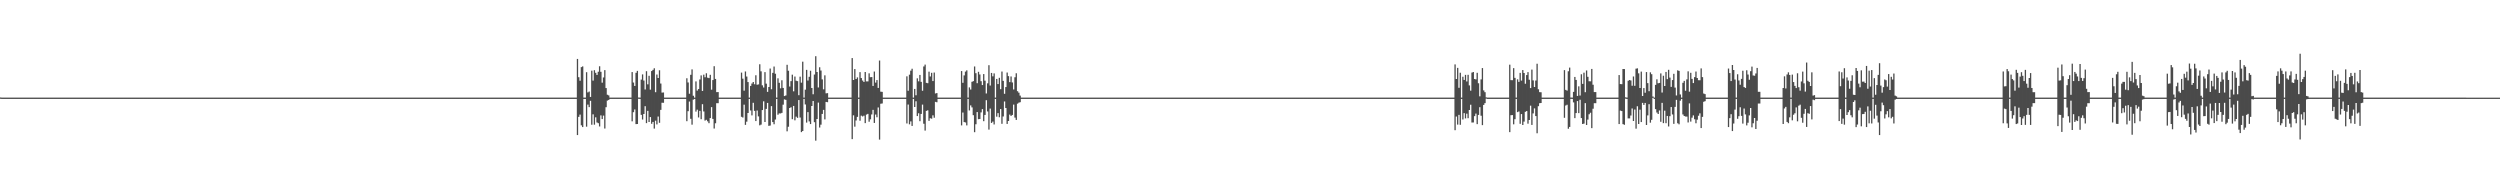 <?xml version="1.0" encoding="UTF-8"?>
<svg xmlns="http://www.w3.org/2000/svg" width="1920" height="150">
  <path d="M0 74.873h1v1.000H0zM1 74.972h1v1.000H1zM2 74.971h1v1.000H2zM3 74.969h1v1.000H3zM4 74.970h1v1.000H4zM5 74.972h1v1.000H5zM6 74.975h1v1.000H6zM7 74.974h1v1.000H7zM8 74.969h1v1.000H8zM9 74.971h1v1.000H9zM10 74.972h1v1.000H10zM11 74.967h1v1.000H11zM12 74.973h1v1.000H12zM13 74.971h1v1.000H13zM14 74.974h1v1.000H14zM15 74.975h1v1.000H15zM16 74.976h1v1.000H16zM17 74.974h1v1.000H17zM18 74.973h1v1.000H18zM19 74.975h1v1.000H19zM20 74.972h1v1.000H20zM21 74.972h1v1.000H21zM22 74.970h1v1.000H22zM23 74.973h1v1.000H23zM24 74.972h1v1.000H24zM25 74.976h1v1.000H25zM26 74.975h1v1.000H26zM27 74.967h1v1.000H27zM28 74.973h1v1.000H28zM29 74.970h1v1.000H29zM30 74.971h1v1.000H30zM31 74.972h1v1.000H31zM32 74.975h1v1.000H32zM33 74.974h1v1.000H33zM34 74.971h1v1.000H34zM35 74.973h1v1.000H35zM36 74.976h1v1.000H36zM37 74.975h1v1.000H37zM38 74.974h1v1.000H38zM39 74.972h1v1.000H39zM40 74.972h1v1.000H40zM41 74.971h1v1.000H41zM42 74.972h1v1.000H42zM43 74.971h1v1.000H43zM44 74.973h1v1.000H44zM45 74.974h1v1.000H45zM46 74.974h1v1.000H46zM47 74.973h1v1.000H47zM48 74.975h1v1.000H48zM49 74.972h1v1.000H49zM50 74.971h1v1.000H50zM51 74.970h1v1.000H51zM52 74.974h1v1.000H52zM53 74.967h1v1.000H53zM54 74.969h1v1.000H54zM55 74.973h1v1.000H55zM56 74.973h1v1.000H56zM57 74.968h1v1.000H57zM58 74.971h1v1.000H58zM59 74.972h1v1.000H59zM60 74.971h1v1.000H60zM61 74.970h1v1.000H61zM62 74.972h1v1.000H62zM63 74.972h1v1.000H63zM64 74.970h1v1.000H64zM65 74.974h1v1.000H65zM66 74.975h1v1.000H66zM67 74.976h1v1.000H67zM68 74.975h1v1.000H68zM69 74.972h1v1.000H69zM70 74.969h1v1.000H70zM71 74.969h1v1.000H71zM72 74.970h1v1.000H72zM73 74.969h1v1.000H73zM74 74.973h1v1.000H74zM75 74.973h1v1.000H75zM76 74.974h1v1.000H76zM77 74.976h1v1.000H77zM78 74.974h1v1.000H78zM79 74.974h1v1.000H79zM80 74.973h1v1.000H80zM81 74.973h1v1.000H81zM82 74.971h1v1.000H82zM83 74.970h1v1.000H83zM84 74.971h1v1.000H84zM85 74.970h1v1.000H85zM86 74.971h1v1.000H86zM87 74.969h1v1.000H87zM88 74.973h1v1.000H88zM89 74.972h1v1.000H89zM90 74.970h1v1.000H90zM91 74.974h1v1.000H91zM92 74.972h1v1.000H92zM93 74.970h1v1.000H93zM94 74.971h1v1.000H94zM95 74.974h1v1.000H95zM96 74.971h1v1.000H96zM97 74.973h1v1.000H97zM98 74.972h1v1.000H98zM99 74.975h1v1.000H99zM100 74.973h1v1.000H100zM101 74.969h1v1.000H101zM102 74.974h1v1.000H102zM103 74.969h1v1.000H103zM104 74.974h1v1.000H104zM105 74.971h1v1.000H105zM106 74.974h1v1.000H106zM107 74.973h1v1.000H107zM108 74.970h1v1.000H108zM109 74.971h1v1.000H109zM110 74.975h1v1.000H110zM111 74.973h1v1.000H111zM112 74.975h1v1.000H112zM113 74.969h1v1.000H113zM114 74.969h1v1.000H114zM115 74.974h1v1.000H115zM116 74.972h1v1.000H116zM117 74.974h1v1.000H117zM118 74.970h1v1.000H118zM119 74.973h1v1.000H119zM120 74.975h1v1.000H120zM121 74.973h1v1.000H121zM122 74.975h1v1.000H122zM123 74.973h1v1.000H123zM124 74.974h1v1.000H124zM125 74.974h1v1.000H125zM126 74.975h1v1.000H126zM127 74.975h1v1.000H127zM128 74.976h1v1.000H128zM129 74.974h1v1.000H129zM130 74.976h1v1.000H130zM131 74.973h1v1.000H131zM132 74.970h1v1.000H132zM133 74.973h1v1.000H133zM134 74.972h1v1.000H134zM135 74.973h1v1.000H135zM136 74.973h1v1.000H136zM137 74.973h1v1.000H137zM138 74.973h1v1.000H138zM139 74.966h1v1.000H139zM140 74.971h1v1.000H140zM141 74.972h1v1.000H141zM142 74.973h1v1.000H142zM143 74.973h1v1.000H143zM144 74.971h1v1.000H144zM145 74.970h1v1.000H145zM146 74.971h1v1.000H146zM147 74.973h1v1.000H147zM148 74.973h1v1.000H148zM149 74.969h1v1.000H149zM150 74.973h1v1.000H150zM151 74.975h1v1.000H151zM152 74.974h1v1.000H152zM153 74.974h1v1.000H153zM154 74.968h1v1.000H154zM155 74.973h1v1.000H155zM156 74.971h1v1.000H156zM157 74.972h1v1.000H157zM158 74.977h1v1.000H158zM159 74.974h1v1.000H159zM160 74.970h1v1.000H160zM161 74.972h1v1.000H161zM162 74.972h1v1.000H162zM163 74.969h1v1.000H163zM164 74.969h1v1.000H164zM165 74.975h1v1.000H165zM166 74.968h1v1.000H166zM167 74.971h1v1.000H167zM168 74.973h1v1.000H168zM169 74.970h1v1.000H169zM170 74.971h1v1.000H170zM171 74.971h1v1.000H171zM172 74.971h1v1.000H172zM173 74.976h1v1.000H173zM174 74.972h1v1.000H174zM175 74.975h1v1.000H175zM176 74.973h1v1.000H176zM177 74.970h1v1.000H177zM178 74.971h1v1.000H178zM179 74.974h1v1.000H179zM180 74.973h1v1.000H180zM181 74.967h1v1.000H181zM182 74.970h1v1.000H182zM183 74.976h1v1.000H183zM184 74.977h1v1.000H184zM185 74.971h1v1.000H185zM186 74.973h1v1.000H186zM187 74.975h1v1.000H187zM188 74.973h1v1.000H188zM189 74.974h1v1.000H189zM190 74.972h1v1.000H190zM191 74.969h1v1.000H191zM192 74.972h1v1.000H192zM193 74.972h1v1.000H193zM194 74.971h1v1.000H194zM195 74.971h1v1.000H195zM196 74.974h1v1.000H196zM197 74.969h1v1.000H197zM198 74.973h1v1.000H198zM199 74.967h1v1.000H199zM200 74.974h1v1.000H200zM201 74.972h1v1.000H201zM202 74.974h1v1.000H202zM203 74.970h1v1.000H203zM204 74.971h1v1.000H204zM205 74.967h1v1.000H205zM206 74.971h1v1.000H206zM207 74.971h1v1.000H207zM208 74.971h1v1.000H208zM209 74.972h1v1.000H209zM210 74.969h1v1.000H210zM211 74.974h1v1.000H211zM212 74.972h1v1.000H212zM213 74.972h1v1.000H213zM214 74.973h1v1.000H214zM215 74.975h1v1.000H215zM216 74.968h1v1.000H216zM217 74.969h1v1.000H217zM218 74.969h1v1.000H218zM219 74.973h1v1.000H219zM220 74.971h1v1.000H220zM221 74.974h1v1.000H221zM222 74.970h1v1.000H222zM223 74.972h1v1.000H223zM224 74.970h1v1.000H224zM225 74.970h1v1.000H225zM226 74.972h1v1.000H226zM227 74.975h1v1.000H227zM228 74.971h1v1.000H228zM229 74.972h1v1.000H229zM230 74.969h1v1.000H230zM231 74.969h1v1.000H231zM232 74.971h1v1.000H232zM233 74.976h1v1.000H233zM234 74.972h1v1.000H234zM235 74.974h1v1.000H235zM236 74.975h1v1.000H236zM237 74.975h1v1.000H237zM238 74.967h1v1.000H238zM239 74.975h1v1.000H239zM240 74.975h1v1.000H240zM241 74.970h1v1.000H241zM242 74.975h1v1.000H242zM243 74.972h1v1.000H243zM244 74.972h1v1.000H244zM245 74.968h1v1.000H245zM246 74.969h1v1.000H246zM247 74.973h1v1.000H247zM248 74.974h1v1.000H248zM249 74.974h1v1.000H249zM250 74.974h1v1.000H250zM251 74.969h1v1.000H251zM252 74.975h1v1.000H252zM253 74.974h1v1.000H253zM254 74.965h1v1.000H254zM255 74.968h1v1.000H255zM256 74.974h1v1.000H256zM257 74.975h1v1.000H257zM258 74.970h1v1.000H258zM259 74.971h1v1.000H259zM260 74.974h1v1.000H260zM261 74.970h1v1.000H261zM262 74.970h1v1.000H262zM263 74.971h1v1.000H263zM264 74.974h1v1.000H264zM265 74.974h1v1.000H265zM266 74.974h1v1.000H266zM267 74.973h1v1.000H267zM268 74.970h1v1.000H268zM269 74.971h1v1.000H269zM270 74.969h1v1.000H270zM271 74.972h1v1.000H271zM272 74.974h1v1.000H272zM273 74.974h1v1.000H273zM274 74.974h1v1.000H274zM275 74.970h1v1.000H275zM276 74.971h1v1.000H276zM277 74.974h1v1.000H277zM278 74.971h1v1.000H278zM279 74.971h1v1.000H279zM280 74.974h1v1.000H280zM281 74.972h1v1.000H281zM282 74.973h1v1.000H282zM283 74.973h1v1.000H283zM284 74.972h1v1.000H284zM285 74.974h1v1.000H285zM286 74.977h1v1.000H286zM287 74.971h1v1.000H287zM288 74.974h1v1.000H288zM289 74.969h1v1.000H289zM290 74.973h1v1.000H290zM291 74.972h1v1.000H291zM292 74.971h1v1.000H292zM293 74.976h1v1.000H293zM294 74.973h1v1.000H294zM295 74.974h1v1.000H295zM296 74.971h1v1.000H296zM297 74.973h1v1.000H297zM298 74.970h1v1.000H298zM299 74.975h1v1.000H299zM300 74.973h1v1.000H300zM301 74.973h1v1.000H301zM302 74.973h1v1.000H302zM303 74.973h1v1.000H303zM304 74.969h1v1.000H304zM305 74.974h1v1.000H305zM306 74.973h1v1.000H306zM307 74.971h1v1.000H307zM308 74.972h1v1.000H308zM309 74.975h1v1.000H309zM310 74.973h1v1.000H310zM311 74.974h1v1.000H311zM312 74.972h1v1.000H312zM313 74.970h1v1.000H313zM314 74.973h1v1.000H314zM315 74.972h1v1.000H315zM316 74.968h1v1.000H316zM317 74.971h1v1.000H317zM318 74.972h1v1.000H318zM319 74.975h1v1.000H319zM320 74.974h1v1.000H320zM321 74.973h1v1.000H321zM322 74.973h1v1.000H322zM323 74.974h1v1.000H323zM324 74.971h1v1.000H324zM325 74.975h1v1.000H325zM326 74.969h1v1.000H326zM327 74.975h1v1.000H327zM328 74.971h1v1.000H328zM329 74.974h1v1.000H329zM330 74.971h1v1.000H330zM331 74.974h1v1.000H331zM332 74.971h1v1.000H332zM333 74.975h1v1.000H333zM334 74.973h1v1.000H334zM335 74.973h1v1.000H335zM336 74.970h1v1.000H336zM337 74.972h1v1.000H337zM338 74.971h1v1.000H338zM339 74.968h1v1.000H339zM340 74.973h1v1.000H340zM341 74.972h1v1.000H341zM342 74.973h1v1.000H342zM343 74.968h1v1.000H343zM344 74.973h1v1.000H344zM345 74.968h1v1.000H345zM346 74.974h1v1.000H346zM347 74.971h1v1.000H347zM348 74.973h1v1.000H348zM349 74.972h1v1.000H349zM350 74.972h1v1.000H350zM351 74.973h1v1.000H351zM352 74.972h1v1.000H352zM353 74.970h1v1.000H353zM354 74.968h1v1.000H354zM355 74.975h1v1.000H355zM356 74.965h1v1.000H356zM357 74.975h1v1.000H357zM358 74.975h1v1.000H358zM359 74.974h1v1.000H359zM360 74.974h1v1.000H360zM361 74.975h1v1.000H361zM362 74.974h1v1.000H362zM363 74.970h1v1.000H363zM364 74.974h1v1.000H364zM365 74.971h1v1.000H365zM366 74.967h1v1.000H366zM367 74.972h1v1.000H367zM368 74.972h1v1.000H368zM369 74.970h1v1.000H369zM370 74.974h1v1.000H370zM371 74.972h1v1.000H371zM372 74.971h1v1.000H372zM373 74.968h1v1.000H373zM374 74.976h1v1.000H374zM375 74.972h1v1.000H375zM376 74.972h1v1.000H376zM377 74.969h1v1.000H377zM378 74.975h1v1.000H378zM379 74.969h1v1.000H379zM380 74.976h1v1.000H380zM381 74.974h1v1.000H381zM382 74.972h1v1.000H382zM383 74.973h1v1.000H383zM384 74.972h1v1.000H384zM385 74.973h1v1.000H385zM386 74.968h1v1.000H386zM387 74.972h1v1.000H387zM388 74.975h1v1.000H388zM389 74.970h1v1.000H389zM390 74.975h1v1.000H390zM391 74.961h1v1.000H391zM392 74.969h1v1.000H392zM393 74.969h1v1.000H393zM394 74.975h1v1.000H394zM395 74.976h1v1.000H395zM396 74.972h1v1.000H396zM397 74.973h1v1.000H397zM398 74.975h1v1.000H398zM399 74.974h1v1.000H399zM400 74.973h1v1.000H400zM401 74.974h1v1.000H401zM402 74.971h1v1.000H402zM403 74.973h1v1.000H403zM404 74.973h1v1.000H404zM405 74.975h1v1.000H405zM406 74.973h1v1.000H406zM407 74.969h1v1.000H407zM408 74.970h1v1.000H408zM409 74.973h1v1.000H409zM410 74.973h1v1.000H410zM411 74.973h1v1.000H411zM412 74.970h1v1.000H412zM413 74.971h1v1.000H413zM414 74.966h1v1.000H414zM415 74.969h1v1.000H415zM416 74.973h1v1.000H416zM417 74.972h1v1.000H417zM418 74.976h1v1.000H418zM419 74.975h1v1.000H419zM420 74.969h1v1.000H420zM421 74.976h1v1.000H421zM422 74.975h1v1.000H422zM423 74.974h1v1.000H423zM424 74.973h1v1.000H424zM425 74.971h1v1.000H425zM426 74.975h1v1.000H426zM427 74.973h1v1.000H427zM428 74.974h1v1.000H428zM429 74.971h1v1.000H429zM430 74.970h1v1.000H430zM431 74.976h1v1.000H431zM432 74.973h1v1.000H432zM433 74.973h1v1.000H433zM434 74.975h1v1.000H434zM435 74.974h1v1.000H435zM436 74.970h1v1.000H436zM437 74.972h1v1.000H437zM438 74.974h1v1.000H438zM439 74.973h1v1.000H439zM440 74.975h1v1.000H440zM441 74.974h1v1.000H441zM442 74.974h1v1.000H442zM443 45.244h1v58.468H443zM444 59.296h1v30.444H444zM445 61.993h1v26.039H445zM446 51.551h1v44.702H446zM447 50.991h1v46.619H447zM448 74.971h1v1.000H448zM449 74.974h1v1.000H449zM450 55.435h1v41.835H450zM451 70.955h1v9.396H451zM452 70.310h1v11.969H452zM453 74.447h1v2.976H453zM454 54.252h1v41.524H454zM455 61.911h1v25.892H455zM456 53.938h1v41.783H456zM457 55.922h1v34.208H457zM458 57.547h1v36.521H458zM459 55.113h1v39.482H459zM460 50.895h1v46.216H460zM461 55.162h1v33.475H461zM462 63.466h1v28.002H462zM463 59.477h1v29.293H463zM464 53.875h1v44.818H464zM465 67.622h1v14.713H465zM466 72.768h1v4.487H466zM467 73.249h1v3.489H467zM468 74.972h1v1.000H468zM469 74.969h1v1.000H469zM470 74.972h1v1.000H470zM471 74.968h1v1.000H471zM472 74.971h1v1.000H472zM473 74.972h1v1.000H473zM474 74.972h1v1.000H474zM475 74.972h1v1.000H475zM476 74.970h1v1.000H476zM477 74.973h1v1.000H477zM478 74.966h1v1.000H478zM479 74.972h1v1.000H479zM480 74.975h1v1.000H480zM481 74.969h1v1.000H481zM482 74.973h1v1.000H482zM483 74.975h1v1.000H483zM484 74.964h1v1.000H484zM485 55.334h1v37.840H485zM486 63.362h1v22.785H486zM487 66.000h1v18.089H487zM488 55.894h1v39.442H488zM489 54.414h1v40.814H489zM490 74.894h1v1.000H490zM491 74.975h1v1.000H491zM492 61.133h1v27.060H492zM493 57.128h1v34.661H493zM494 61.840h1v25.720H494zM495 68.694h1v12.891H495zM496 54.705h1v39.840H496zM497 64.772h1v20.358H497zM498 58.202h1v35.471H498zM499 68.856h1v21.057H499zM500 54.574h1v40.491H500zM501 53.664h1v40.003H501zM502 52.423h1v46.340H502zM503 70.827h1v21.821H503zM504 57.251h1v38.263H504zM505 59.910h1v29.594H505zM506 53.953h1v40.355H506zM507 64.134h1v20.222H507zM508 71.095h1v7.794H508zM509 71.028h1v7.946H509zM510 74.973h1v1.000H510zM511 74.972h1v1.000H511zM512 74.974h1v1.000H512zM513 74.973h1v1.000H513zM514 74.973h1v1.000H514zM515 74.971h1v1.000H515zM516 74.972h1v1.000H516zM517 74.976h1v1.000H517zM518 74.970h1v1.000H518zM519 74.972h1v1.000H519zM520 74.971h1v1.000H520zM521 74.973h1v1.000H521zM522 74.976h1v1.000H522zM523 74.973h1v1.000H523zM524 74.972h1v1.000H524zM525 74.969h1v1.000H525zM526 74.976h1v1.000H526zM527 60.093h1v33.005H527zM528 63.334h1v22.064H528zM529 71.969h1v6.027H529zM530 57.450h1v33.773H530zM531 53.279h1v42.472H531zM532 73.545h1v2.942H532zM533 74.972h1v1.000H533zM534 62.496h1v23.208H534zM535 69.573h1v14.657H535zM536 68.398h1v21.828H536zM537 61.032h1v24.095H537zM538 57.931h1v33.622H538zM539 69.836h1v10.175H539zM540 57.365h1v28.229H540zM541 59.337h1v33.262H541zM542 56.251h1v35.777H542zM543 59.672h1v33.505H543zM544 59.996h1v34.631H544zM545 57.453h1v33.200H545zM546 68.879h1v13.376H546zM547 61.482h1v29.835H547zM548 50.862h1v47.865H548zM549 60.607h1v34.074H549zM550 70.755h1v8.512H550zM551 70.722h1v8.559H551zM552 74.973h1v1.000H552zM553 74.974h1v1.000H553zM554 74.971h1v1.000H554zM555 74.974h1v1.000H555zM556 74.965h1v1.000H556zM557 74.975h1v1.000H557zM558 74.973h1v1.000H558zM559 74.974h1v1.000H559zM560 74.974h1v1.000H560zM561 74.976h1v1.000H561zM562 74.972h1v1.000H562zM563 74.973h1v1.000H563zM564 74.968h1v1.000H564zM565 74.973h1v1.000H565zM566 74.970h1v1.000H566zM567 74.970h1v1.000H567zM568 74.972h1v1.000H568zM569 55.753h1v33.936H569zM570 60.429h1v29.854H570zM571 69.650h1v10.725H571zM572 54.910h1v40.988H572zM573 58.787h1v34.636H573zM574 63.042h1v23.742H574zM575 74.969h1v1.000H575zM576 66.010h1v18.852H576zM577 64.175h1v24.459H577zM578 62.964h1v15.977H578zM579 64.691h1v20.475H579zM580 57.803h1v35.196H580zM581 65.063h1v19.842H581zM582 64.813h1v24.602H582zM583 49.367h1v46.908H583zM584 54.804h1v40.898H584zM585 65.549h1v18.999H585zM586 67.248h1v10.570H586zM587 55.387h1v38.327H587zM588 64.233h1v19.358H588zM589 70.560h1v8.513H589zM590 66.838h1v29.849H590zM591 52.615h1v43.819H591zM592 68.539h1v12.967H592zM593 55.953h1v37.780H593zM594 51.083h1v44.357H594zM595 56.637h1v35.178H595zM596 74.969h1v1.000H596zM597 60.159h1v27.961H597zM598 63.577h1v23.539H598zM599 67.840h1v19.297H599zM600 61.636h1v25.039H600zM601 67.509h1v12.853H601zM602 73.785h1v2.576H602zM603 73.301h1v3.387H603zM604 49.780h1v51.091H604zM605 54.339h1v42.982H605zM606 66.470h1v16.486H606zM607 62.291h1v20.067H607zM608 57.329h1v34.199H608zM609 70.137h1v11.239H609zM610 58.752h1v33.672H610zM611 62.006h1v27.573H611zM612 62.333h1v28.167H612zM613 73.111h1v3.741H613zM614 58.893h1v31.373H614zM615 63.492h1v37.973H615zM616 47.346h1v53.241H616zM617 74.975h1v1.000H617zM618 68.851h1v11.393H618zM619 53.648h1v40.522H619zM620 61.846h1v24.267H620zM621 58.978h1v34.259H621zM622 54.325h1v40.940H622zM623 67.594h1v13.800H623zM624 72.407h1v5.179H624zM625 57.217h1v36.650H625zM626 43.142h1v64.874H626zM627 55.276h1v36.139H627zM628 67.187h1v11.614H628zM629 51.675h1v46.271H629zM630 54.165h1v41.571H630zM631 60.973h1v26.518H631zM632 68.598h1v15.784H632zM633 57.833h1v33.866H633zM634 71.704h1v6.570H634zM635 71.501h1v7.012H635zM636 74.976h1v1.000H636zM637 74.970h1v1.000H637zM638 74.975h1v1.000H638zM639 74.973h1v1.000H639zM640 74.976h1v1.000H640zM641 74.971h1v1.000H641zM642 74.973h1v1.000H642zM643 74.968h1v1.000H643zM644 74.967h1v1.000H644zM645 74.974h1v1.000H645zM646 74.971h1v1.000H646zM647 74.973h1v1.000H647zM648 74.971h1v1.000H648zM649 74.975h1v1.000H649zM650 74.972h1v1.000H650zM651 74.971h1v1.000H651zM652 74.974h1v1.000H652zM653 74.970h1v1.000H653zM654 44.612h1v62.221H654zM655 61.448h1v27.114H655zM656 53.042h1v44.237H656zM657 60.650h1v31.877H657zM658 59.456h1v30.312H658zM659 74.972h1v1.000H659zM660 55.383h1v37.341H660zM661 59.957h1v28.895H661zM662 61.846h1v27.607H662zM663 62.907h1v25.914H663zM664 55.316h1v39.257H664zM665 62.498h1v25.524H665zM666 62.539h1v24.913H666zM667 56.297h1v37.181H667zM668 59.283h1v32.373H668zM669 59.178h1v28.747H669zM670 65.994h1v18.389H670zM671 54.951h1v39.439H671zM672 63.460h1v24.497H672zM673 61.467h1v28.618H673zM674 67.545h1v14.968H674zM675 46.486h1v60.714H675zM676 70.409h1v9.263H676zM677 70.549h1v8.891H677zM678 74.970h1v1.000H678zM679 74.969h1v1.000H679zM680 74.966h1v1.000H680zM681 74.969h1v1.000H681zM682 74.974h1v1.000H682zM683 74.973h1v1.000H683zM684 74.971h1v1.000H684zM685 74.973h1v1.000H685zM686 74.973h1v1.000H686zM687 74.973h1v1.000H687zM688 74.973h1v1.000H688zM689 74.971h1v1.000H689zM690 74.975h1v1.000H690zM691 74.972h1v1.000H691zM692 74.973h1v1.000H692zM693 74.972h1v1.000H693zM694 74.973h1v1.000H694zM695 74.970h1v1.000H695zM696 58.617h1v36.183H696zM697 69.675h1v10.618H697zM698 57.343h1v38.120H698zM699 54.248h1v38.993H699zM700 52.780h1v43.918H700zM701 74.971h1v1.000H701zM702 68.280h1v13.920H702zM703 73.141h1v4.616H703zM704 60.153h1v28.987H704zM705 62.484h1v24.495H705zM706 57.569h1v35.520H706zM707 62.873h1v24.615H707zM708 69.678h1v10.644H708zM709 51.048h1v43.979H709zM710 49.608h1v50.670H710zM711 63.650h1v21.486H711zM712 63.880h1v20.847H712zM713 55.058h1v37.789H713zM714 58.717h1v32.095H714zM715 55.909h1v35.216H715zM716 62.240h1v26.320H716zM717 55.705h1v34.735H717zM718 71.767h1v6.475H718zM719 71.451h1v7.088H719zM720 74.968h1v1.000H720zM721 74.970h1v1.000H721zM722 74.970h1v1.000H722zM723 74.974h1v1.000H723zM724 74.971h1v1.000H724zM725 74.974h1v1.000H725zM726 74.975h1v1.000H726zM727 74.973h1v1.000H727zM728 74.972h1v1.000H728zM729 74.973h1v1.000H729zM730 74.971h1v1.000H730zM731 74.976h1v1.000H731zM732 74.971h1v1.000H732zM733 74.974h1v1.000H733zM734 74.976h1v1.000H734zM735 74.974h1v1.000H735zM736 74.970h1v1.000H736zM737 74.973h1v1.000H737zM738 54.561h1v41.746H738zM739 63.587h1v22.857H739zM740 57.902h1v35.823H740zM741 54.984h1v39.066H741zM742 53.991h1v42.302H742zM743 74.970h1v1.000H743zM744 67.111h1v17.712H744zM745 68.780h1v12.156H745zM746 62.813h1v19.662H746zM747 62.308h1v26.180H747zM748 51.026h1v50.519H748zM749 56.233h1v39.200H749zM750 63.902h1v22.183H750zM751 55.146h1v36.386H751zM752 57.191h1v34.186H752zM753 62.375h1v23.971H753zM754 65.320h1v18.473H754zM755 56.898h1v36.203H755zM756 61.976h1v26.306H756zM757 71.786h1v5.149H757zM758 63.996h1v21.600H758zM759 50.072h1v49.470H759zM760 65.702h1v17.712H760zM761 56.010h1v38.413H761zM762 58.630h1v34.772H762zM763 56.347h1v39.221H763zM764 74.977h1v1.000H764zM765 60.638h1v28.985H765zM766 64.556h1v22.322H766zM767 59.773h1v30.298H767zM768 68.482h1v15.300H768zM769 54.923h1v40.132H769zM770 62.082h1v27.355H770zM771 72.038h1v5.887H771zM772 66.884h1v16.068H772zM773 55.698h1v39.478H773zM774 58.467h1v34.483H774zM775 63.088h1v24.925H775zM776 58.735h1v30.318H776zM777 63.312h1v24.963H777zM778 68.729h1v11.580H778zM779 59.357h1v30.975H779zM780 56.281h1v35.812H780zM781 70.020h1v9.600H781zM782 71.144h1v7.716H782zM783 73.414h1v5.054H783zM784 74.967h1v1.000H784zM785 74.963h1v1.000H785zM786 74.971h1v1.000H786zM787 74.974h1v1.000H787zM788 74.977h1v1.000H788zM789 74.969h1v1.000H789zM790 74.971h1v1.000H790zM791 74.969h1v1.000H791zM792 74.972h1v1.000H792zM793 74.973h1v1.000H793zM794 74.967h1v1.000H794zM795 74.971h1v1.000H795zM796 74.974h1v1.000H796zM797 74.973h1v1.000H797zM798 74.975h1v1.000H798zM799 74.972h1v1.000H799zM800 74.970h1v1.000H800zM801 74.973h1v1.000H801zM802 74.974h1v1.000H802zM803 74.962h1v1.000H803zM804 74.973h1v1.000H804zM805 74.973h1v1.000H805zM806 74.974h1v1.000H806zM807 74.970h1v1.000H807zM808 74.975h1v1.000H808zM809 74.972h1v1.000H809zM810 74.971h1v1.000H810zM811 74.969h1v1.000H811zM812 74.973h1v1.000H812zM813 74.973h1v1.000H813zM814 74.974h1v1.000H814zM815 74.972h1v1.000H815zM816 74.969h1v1.000H816zM817 74.969h1v1.000H817zM818 74.974h1v1.000H818zM819 74.969h1v1.000H819zM820 74.970h1v1.000H820zM821 74.965h1v1.000H821zM822 74.976h1v1.000H822zM823 74.974h1v1.000H823zM824 74.972h1v1.000H824zM825 74.974h1v1.000H825zM826 74.971h1v1.000H826zM827 74.972h1v1.000H827zM828 74.976h1v1.000H828zM829 74.973h1v1.000H829zM830 74.970h1v1.000H830zM831 74.970h1v1.000H831zM832 74.972h1v1.000H832zM833 74.972h1v1.000H833zM834 74.971h1v1.000H834zM835 74.975h1v1.000H835zM836 74.971h1v1.000H836zM837 74.973h1v1.000H837zM838 74.971h1v1.000H838zM839 74.975h1v1.000H839zM840 74.973h1v1.000H840zM841 74.971h1v1.000H841zM842 74.971h1v1.000H842zM843 74.976h1v1.000H843zM844 74.975h1v1.000H844zM845 74.974h1v1.000H845zM846 74.975h1v1.000H846zM847 74.972h1v1.000H847zM848 74.971h1v1.000H848zM849 74.967h1v1.000H849zM850 74.970h1v1.000H850zM851 74.970h1v1.000H851zM852 74.971h1v1.000H852zM853 74.975h1v1.000H853zM854 74.971h1v1.000H854zM855 74.972h1v1.000H855zM856 74.970h1v1.000H856zM857 74.972h1v1.000H857zM858 74.969h1v1.000H858zM859 74.966h1v1.000H859zM860 74.972h1v1.000H860zM861 74.967h1v1.000H861zM862 74.969h1v1.000H862zM863 74.971h1v1.000H863zM864 74.973h1v1.000H864zM865 74.974h1v1.000H865zM866 74.973h1v1.000H866zM867 74.974h1v1.000H867zM868 74.968h1v1.000H868zM869 74.974h1v1.000H869zM870 74.972h1v1.000H870zM871 74.976h1v1.000H871zM872 74.973h1v1.000H872zM873 74.973h1v1.000H873zM874 74.973h1v1.000H874zM875 74.970h1v1.000H875zM876 74.971h1v1.000H876zM877 74.970h1v1.000H877zM878 74.974h1v1.000H878zM879 74.973h1v1.000H879zM880 74.975h1v1.000H880zM881 74.974h1v1.000H881zM882 74.971h1v1.000H882zM883 74.974h1v1.000H883zM884 74.974h1v1.000H884zM885 74.969h1v1.000H885zM886 74.970h1v1.000H886zM887 74.972h1v1.000H887zM888 74.972h1v1.000H888zM889 74.969h1v1.000H889zM890 74.972h1v1.000H890zM891 74.974h1v1.000H891zM892 74.973h1v1.000H892zM893 74.972h1v1.000H893zM894 74.973h1v1.000H894zM895 74.975h1v1.000H895zM896 74.972h1v1.000H896zM897 74.974h1v1.000H897zM898 74.972h1v1.000H898zM899 74.974h1v1.000H899zM900 74.971h1v1.000H900zM901 74.972h1v1.000H901zM902 74.970h1v1.000H902zM903 74.968h1v1.000H903zM904 74.972h1v1.000H904zM905 74.973h1v1.000H905zM906 74.970h1v1.000H906zM907 74.971h1v1.000H907zM908 74.968h1v1.000H908zM909 74.970h1v1.000H909zM910 74.971h1v1.000H910zM911 74.974h1v1.000H911zM912 74.974h1v1.000H912zM913 74.966h1v1.000H913zM914 74.973h1v1.000H914zM915 74.975h1v1.000H915zM916 74.972h1v1.000H916zM917 74.972h1v1.000H917zM918 74.974h1v1.000H918zM919 74.971h1v1.000H919zM920 74.971h1v1.000H920zM921 74.973h1v1.000H921zM922 74.975h1v1.000H922zM923 74.971h1v1.000H923zM924 74.974h1v1.000H924zM925 74.972h1v1.000H925zM926 74.974h1v1.000H926zM927 74.971h1v1.000H927zM928 74.976h1v1.000H928zM929 74.974h1v1.000H929zM930 74.973h1v1.000H930zM931 74.972h1v1.000H931zM932 74.968h1v1.000H932zM933 74.973h1v1.000H933zM934 74.974h1v1.000H934zM935 74.970h1v1.000H935zM936 74.971h1v1.000H936zM937 74.969h1v1.000H937zM938 74.970h1v1.000H938zM939 74.974h1v1.000H939zM940 74.974h1v1.000H940zM941 74.974h1v1.000H941zM942 74.970h1v1.000H942zM943 74.971h1v1.000H943zM944 74.971h1v1.000H944zM945 74.970h1v1.000H945zM946 74.973h1v1.000H946zM947 74.975h1v1.000H947zM948 74.972h1v1.000H948zM949 74.970h1v1.000H949zM950 74.973h1v1.000H950zM951 74.966h1v1.000H951zM952 74.972h1v1.000H952zM953 74.972h1v1.000H953zM954 74.974h1v1.000H954zM955 74.974h1v1.000H955zM956 74.973h1v1.000H956zM957 74.971h1v1.000H957zM958 74.970h1v1.000H958zM959 74.971h1v1.000H959zM960 74.975h1v1.000H960zM961 74.970h1v1.000H961zM962 74.968h1v1.000H962zM963 74.974h1v1.000H963zM964 74.971h1v1.000H964zM965 74.976h1v1.000H965zM966 74.973h1v1.000H966zM967 74.969h1v1.000H967zM968 74.974h1v1.000H968zM969 74.967h1v1.000H969zM970 74.972h1v1.000H970zM971 74.972h1v1.000H971zM972 74.975h1v1.000H972zM973 74.972h1v1.000H973zM974 74.975h1v1.000H974zM975 74.977h1v1.000H975zM976 74.975h1v1.000H976zM977 74.974h1v1.000H977zM978 74.974h1v1.000H978zM979 74.972h1v1.000H979zM980 74.966h1v1.000H980zM981 74.974h1v1.000H981zM982 74.973h1v1.000H982zM983 74.975h1v1.000H983zM984 74.974h1v1.000H984zM985 74.966h1v1.000H985zM986 74.975h1v1.000H986zM987 74.971h1v1.000H987zM988 74.968h1v1.000H988zM989 74.975h1v1.000H989zM990 74.972h1v1.000H990zM991 74.972h1v1.000H991zM992 74.972h1v1.000H992zM993 74.975h1v1.000H993zM994 74.974h1v1.000H994zM995 74.972h1v1.000H995zM996 74.974h1v1.000H996zM997 74.972h1v1.000H997zM998 74.974h1v1.000H998zM999 74.973h1v1.000H999zM1000 74.974h1v1.000H1000zM1001 74.974h1v1.000H1001zM1002 74.976h1v1.000H1002zM1003 74.971h1v1.000H1003zM1004 74.974h1v1.000H1004zM1005 74.975h1v1.000H1005zM1006 74.973h1v1.000H1006zM1007 74.975h1v1.000H1007zM1008 74.975h1v1.000H1008zM1009 74.967h1v1.000H1009zM1010 74.971h1v1.000H1010zM1011 74.973h1v1.000H1011zM1012 74.970h1v1.000H1012zM1013 74.974h1v1.000H1013zM1014 74.972h1v1.000H1014zM1015 74.968h1v1.000H1015zM1016 74.973h1v1.000H1016zM1017 74.971h1v1.000H1017zM1018 74.970h1v1.000H1018zM1019 74.977h1v1.000H1019zM1020 74.972h1v1.000H1020zM1021 74.976h1v1.000H1021zM1022 74.972h1v1.000H1022zM1023 74.973h1v1.000H1023zM1024 74.971h1v1.000H1024zM1025 74.970h1v1.000H1025zM1026 74.967h1v1.000H1026zM1027 74.970h1v1.000H1027zM1028 74.970h1v1.000H1028zM1029 74.974h1v1.000H1029zM1030 74.973h1v1.000H1030zM1031 74.973h1v1.000H1031zM1032 74.970h1v1.000H1032zM1033 74.970h1v1.000H1033zM1034 74.975h1v1.000H1034zM1035 74.973h1v1.000H1035zM1036 74.973h1v1.000H1036zM1037 74.969h1v1.000H1037zM1038 74.972h1v1.000H1038zM1039 74.971h1v1.000H1039zM1040 74.975h1v1.000H1040zM1041 74.973h1v1.000H1041zM1042 74.973h1v1.000H1042zM1043 74.975h1v1.000H1043zM1044 74.973h1v1.000H1044zM1045 74.975h1v1.000H1045zM1046 74.973h1v1.000H1046zM1047 74.974h1v1.000H1047zM1048 74.971h1v1.000H1048zM1049 74.974h1v1.000H1049zM1050 74.967h1v1.000H1050zM1051 74.975h1v1.000H1051zM1052 74.971h1v1.000H1052zM1053 74.972h1v1.000H1053zM1054 74.973h1v1.000H1054zM1055 74.972h1v1.000H1055zM1056 74.972h1v1.000H1056zM1057 74.975h1v1.000H1057zM1058 74.971h1v1.000H1058zM1059 74.968h1v1.000H1059zM1060 74.974h1v1.000H1060zM1061 74.969h1v1.000H1061zM1062 74.973h1v1.000H1062zM1063 74.972h1v1.000H1063zM1064 74.975h1v1.000H1064zM1065 74.972h1v1.000H1065zM1066 74.974h1v1.000H1066zM1067 74.972h1v1.000H1067zM1068 74.975h1v1.000H1068zM1069 74.969h1v1.000H1069zM1070 74.975h1v1.000H1070zM1071 74.971h1v1.000H1071zM1072 74.974h1v1.000H1072zM1073 74.973h1v1.000H1073zM1074 74.974h1v1.000H1074zM1075 74.966h1v1.000H1075zM1076 74.974h1v1.000H1076zM1077 74.971h1v1.000H1077zM1078 74.973h1v1.000H1078zM1079 74.969h1v1.000H1079zM1080 74.973h1v1.000H1080zM1081 74.972h1v1.000H1081zM1082 74.975h1v1.000H1082zM1083 74.973h1v1.000H1083zM1084 74.971h1v1.000H1084zM1085 74.973h1v1.000H1085zM1086 74.973h1v1.000H1086zM1087 74.968h1v1.000H1087zM1088 74.974h1v1.000H1088zM1089 74.974h1v1.000H1089zM1090 74.964h1v1.000H1090zM1091 74.974h1v1.000H1091zM1092 74.972h1v1.000H1092zM1093 74.972h1v1.000H1093zM1094 74.973h1v1.000H1094zM1095 74.976h1v1.000H1095zM1096 74.964h1v1.000H1096zM1097 74.969h1v1.000H1097zM1098 74.972h1v1.000H1098zM1099 74.971h1v1.000H1099zM1100 74.968h1v1.000H1100zM1101 74.971h1v1.000H1101zM1102 74.973h1v1.000H1102zM1103 74.973h1v1.000H1103zM1104 74.974h1v1.000H1104zM1105 74.975h1v1.000H1105zM1106 74.972h1v1.000H1106zM1107 74.974h1v1.000H1107zM1108 74.975h1v1.000H1108zM1109 74.970h1v1.000H1109zM1110 74.971h1v1.000H1110zM1111 74.973h1v1.000H1111zM1112 74.972h1v1.000H1112zM1113 74.971h1v1.000H1113zM1114 74.969h1v1.000H1114zM1115 74.967h1v1.000H1115zM1116 74.972h1v1.000H1116zM1117 49.452h1v50.531H1117zM1118 60.671h1v28.807H1118zM1119 52.146h1v43.535H1119zM1120 67.407h1v20.825H1120zM1121 55.855h1v39.970H1121zM1122 74.973h1v1.000H1122zM1123 58.956h1v32.775H1123zM1124 61.368h1v25.543H1124zM1125 57.499h1v33.437H1125zM1126 62.548h1v24.756H1126zM1127 57.472h1v33.291H1127zM1128 65.572h1v18.910H1128zM1129 69.617h1v10.829H1129zM1130 55.760h1v38.323H1130zM1131 55.318h1v38.715H1131zM1132 60.692h1v28.501H1132zM1133 60.957h1v26.300H1133zM1134 55.898h1v39.431H1134zM1135 63.949h1v24.321H1135zM1136 73.978h1v8.333H1136zM1137 60.975h1v27.896H1137zM1138 52.287h1v43.840H1138zM1139 69.418h1v11.172H1139zM1140 70.797h1v8.404H1140zM1141 74.791h1v1.000H1141zM1142 74.975h1v1.000H1142zM1143 74.973h1v1.000H1143zM1144 74.972h1v1.000H1144zM1145 74.974h1v1.000H1145zM1146 74.972h1v1.000H1146zM1147 74.974h1v1.000H1147zM1148 74.971h1v1.000H1148zM1149 74.973h1v1.000H1149zM1150 74.974h1v1.000H1150zM1151 74.975h1v1.000H1151zM1152 74.970h1v1.000H1152zM1153 74.975h1v1.000H1153zM1154 74.972h1v1.000H1154zM1155 74.972h1v1.000H1155zM1156 74.974h1v1.000H1156zM1157 74.976h1v1.000H1157zM1158 74.974h1v1.000H1158zM1159 49.659h1v51.812H1159zM1160 61.536h1v26.936H1160zM1161 61.592h1v26.799H1161zM1162 52.351h1v43.130H1162zM1163 59.782h1v31.775H1163zM1164 74.970h1v1.000H1164zM1165 60.933h1v25.199H1165zM1166 62.852h1v22.761H1166zM1167 55.962h1v39.126H1167zM1168 61.909h1v25.681H1168zM1169 53.801h1v42.195H1169zM1170 56.042h1v37.362H1170zM1171 64.320h1v21.529H1171zM1172 57.657h1v27.645H1172zM1173 55.381h1v39.614H1173zM1174 61.256h1v30.928H1174zM1175 67.651h1v13.511H1175zM1176 53.450h1v42.474H1176zM1177 61.725h1v25.353H1177zM1178 66.820h1v16.439H1178zM1179 61.874h1v27.258H1179zM1180 48.932h1v53.433H1180zM1181 68.533h1v13.034H1181zM1182 70.738h1v8.540H1182zM1183 70.873h1v8.215H1183zM1184 74.971h1v1.000H1184zM1185 74.968h1v1.000H1185zM1186 74.971h1v1.000H1186zM1187 74.977h1v1.000H1187zM1188 74.973h1v1.000H1188zM1189 74.974h1v1.000H1189zM1190 74.970h1v1.000H1190zM1191 74.972h1v1.000H1191zM1192 74.971h1v1.000H1192zM1193 74.974h1v1.000H1193zM1194 74.972h1v1.000H1194zM1195 74.974h1v1.000H1195zM1196 74.976h1v1.000H1196zM1197 74.974h1v1.000H1197zM1198 74.972h1v1.000H1198zM1199 74.973h1v1.000H1199zM1200 74.975h1v1.000H1200zM1201 53.865h1v36.582H1201zM1202 69.034h1v12.007H1202zM1203 69.561h1v10.878H1203zM1204 54.729h1v44.124H1204zM1205 51.901h1v45.597H1205zM1206 74.916h1v1.000H1206zM1207 74.973h1v1.000H1207zM1208 70.545h1v8.101H1208zM1209 59.106h1v31.619H1209zM1210 61.373h1v25.457H1210zM1211 73.659h1v3.963H1211zM1212 66.318h1v20.561H1212zM1213 73.359h1v3.238H1213zM1214 57.024h1v33.674H1214zM1215 64.420h1v30.818H1215zM1216 55.793h1v39.108H1216zM1217 70.809h1v8.406H1217zM1218 54.111h1v41.869H1218zM1219 58.985h1v32.879H1219zM1220 62.431h1v25.310H1220zM1221 62.464h1v24.125H1221zM1222 52.935h1v45.462H1222zM1223 65.059h1v18.466H1223zM1224 70.724h1v8.542H1224zM1225 70.730h1v8.547H1225zM1226 74.967h1v1.000H1226zM1227 74.977h1v1.000H1227zM1228 74.972h1v1.000H1228zM1229 74.974h1v1.000H1229zM1230 74.972h1v1.000H1230zM1231 74.973h1v1.000H1231zM1232 74.974h1v1.000H1232zM1233 74.968h1v1.000H1233zM1234 74.973h1v1.000H1234zM1235 74.974h1v1.000H1235zM1236 74.973h1v1.000H1236zM1237 74.973h1v1.000H1237zM1238 74.972h1v1.000H1238zM1239 74.970h1v1.000H1239zM1240 74.975h1v1.000H1240zM1241 74.972h1v1.000H1241zM1242 74.970h1v1.000H1242zM1243 57.638h1v37.628H1243zM1244 64.562h1v20.402H1244zM1245 64.682h1v20.607H1245zM1246 53.009h1v42.329H1246zM1247 53.030h1v42.802H1247zM1248 74.775h1v1.000H1248zM1249 74.970h1v1.000H1249zM1250 62.018h1v28.890H1250zM1251 61.451h1v29.487H1251zM1252 61.811h1v26.892H1252zM1253 65.862h1v17.430H1253zM1254 58.706h1v34.220H1254zM1255 65.919h1v18.215H1255zM1256 52.743h1v46.061H1256zM1257 52.456h1v29.165H1257zM1258 56.330h1v38.925H1258zM1259 67.599h1v16.632H1259zM1260 55.008h1v38.717H1260zM1261 73.723h1v5.296H1261zM1262 67.614h1v12.965H1262zM1263 71.203h1v7.864H1263zM1264 55.362h1v40.645H1264zM1265 63.837h1v24.781H1265zM1266 70.032h1v9.971H1266zM1267 55.571h1v38.631H1267zM1268 56.994h1v34.994H1268zM1269 74.130h1v1.016H1269zM1270 74.973h1v1.000H1270zM1271 65.159h1v18.630H1271zM1272 60.919h1v25.514H1272zM1273 63.965h1v23.611H1273zM1274 63.672h1v21.167H1274zM1275 56.379h1v37.179H1275zM1276 71.080h1v7.933H1276zM1277 58.186h1v36.403H1277zM1278 66.037h1v18.971H1278zM1279 55.235h1v39.406H1279zM1280 60.780h1v28.279H1280zM1281 53.631h1v43.504H1281zM1282 59.582h1v29.673H1282zM1283 66.708h1v15.537H1283zM1284 61.488h1v26.445H1284zM1285 56.686h1v38.452H1285zM1286 67.297h1v14.789H1286zM1287 73.310h1v3.390H1287zM1288 54.001h1v40.652H1288zM1289 54.488h1v41.018H1289zM1290 72.525h1v4.813H1290zM1291 74.972h1v1.000H1291zM1292 63.578h1v24.333H1292zM1293 62.104h1v26.986H1293zM1294 69.688h1v19.789H1294zM1295 60.983h1v28.582H1295zM1296 54.804h1v39.242H1296zM1297 70.413h1v9.001H1297zM1298 55.900h1v37.496H1298zM1299 60.565h1v29.792H1299zM1300 63.776h1v24.866H1300zM1301 59.246h1v32.329H1301zM1302 54.942h1v39.751H1302zM1303 59.915h1v32.000H1303zM1304 61.581h1v27.310H1304zM1305 61.640h1v25.378H1305zM1306 52.555h1v45.816H1306zM1307 59.227h1v30.525H1307zM1308 71.842h1v6.316H1308zM1309 72.289h1v5.409H1309zM1310 74.973h1v1.000H1310zM1311 74.976h1v1.000H1311zM1312 74.975h1v1.000H1312zM1313 74.973h1v1.000H1313zM1314 74.970h1v1.000H1314zM1315 74.971h1v1.000H1315zM1316 74.973h1v1.000H1316zM1317 74.973h1v1.000H1317zM1318 74.973h1v1.000H1318zM1319 74.973h1v1.000H1319zM1320 74.965h1v1.000H1320zM1321 74.974h1v1.000H1321zM1322 74.971h1v1.000H1322zM1323 74.974h1v1.000H1323zM1324 74.973h1v1.000H1324zM1325 74.975h1v1.000H1325zM1326 74.971h1v1.000H1326zM1327 52.608h1v44.974H1327zM1328 56.131h1v34.586H1328zM1329 62.252h1v25.467H1329zM1330 49.927h1v50.708H1330zM1331 53.775h1v41.123H1331zM1332 61.095h1v23.081H1332zM1333 74.973h1v1.000H1333zM1334 57.041h1v34.201H1334zM1335 61.822h1v27.399H1335zM1336 65.056h1v17.326H1336zM1337 60.571h1v28.423H1337zM1338 54.331h1v40.618H1338zM1339 66.852h1v16.487H1339zM1340 67.553h1v20.284H1340zM1341 53.950h1v42.337H1341zM1342 57.256h1v36.980H1342zM1343 61.223h1v27.397H1343zM1344 54.694h1v28.247H1344zM1345 51.132h1v46.653H1345zM1346 57.954h1v36.713H1346zM1347 58.146h1v32.495H1347zM1348 56.412h1v42.669H1348zM1349 52.159h1v40.547H1349zM1350 70.512h1v8.978H1350zM1351 70.489h1v9.038H1351zM1352 74.973h1v1.000H1352zM1353 74.968h1v1.000H1353zM1354 74.971h1v1.000H1354zM1355 74.975h1v1.000H1355zM1356 74.974h1v1.000H1356zM1357 74.975h1v1.000H1357zM1358 74.974h1v1.000H1358zM1359 74.972h1v1.000H1359zM1360 74.971h1v1.000H1360zM1361 74.972h1v1.000H1361zM1362 74.974h1v1.000H1362zM1363 74.966h1v1.000H1363zM1364 74.971h1v1.000H1364zM1365 74.975h1v1.000H1365zM1366 74.973h1v1.000H1366zM1367 74.971h1v1.000H1367zM1368 74.974h1v1.000H1368zM1369 67.567h1v27.642H1369zM1370 58.620h1v24.701H1370zM1371 67.935h1v14.114H1371zM1372 57.192h1v36.457H1372zM1373 55.555h1v39.084H1373zM1374 57.557h1v32.535H1374zM1375 74.972h1v1.000H1375zM1376 57.287h1v35.114H1376zM1377 63.038h1v25.082H1377zM1378 65.937h1v21.040H1378zM1379 67.642h1v14.852H1379zM1380 56.292h1v36.907H1380zM1381 66.959h1v14.194H1381zM1382 69.626h1v10.769H1382zM1383 62.585h1v27.905H1383zM1384 55.014h1v39.224H1384zM1385 63.980h1v23.423H1385zM1386 70.326h1v13.351H1386zM1387 48.046h1v49.433H1387zM1388 62.043h1v24.884H1388zM1389 62.943h1v24.458H1389zM1390 66.029h1v15.444H1390zM1391 55.535h1v36.184H1391zM1392 73.422h1v3.137H1392zM1393 73.043h1v3.885H1393zM1394 74.970h1v1.000H1394zM1395 74.970h1v1.000H1395zM1396 74.973h1v1.000H1396zM1397 74.973h1v1.000H1397zM1398 74.969h1v1.000H1398zM1399 74.975h1v1.000H1399zM1400 74.972h1v1.000H1400zM1401 74.971h1v1.000H1401zM1402 74.975h1v1.000H1402zM1403 74.973h1v1.000H1403zM1404 74.973h1v1.000H1404zM1405 74.972h1v1.000H1405zM1406 74.972h1v1.000H1406zM1407 74.975h1v1.000H1407zM1408 74.972h1v1.000H1408zM1409 74.973h1v1.000H1409zM1410 74.971h1v1.000H1410zM1411 74.972h1v1.000H1411zM1412 54.903h1v38.101H1412zM1413 66.225h1v17.611H1413zM1414 55.487h1v39.637H1414zM1415 60.307h1v30.804H1415zM1416 52.385h1v43.356H1416zM1417 74.974h1v1.000H1417zM1418 59.426h1v28.897H1418zM1419 61.829h1v24.353H1419zM1420 68.129h1v16.476H1420zM1421 62.095h1v26.448H1421zM1422 57.789h1v32.304H1422zM1423 72.764h1v5.581H1423zM1424 72.947h1v4.089H1424zM1425 52.209h1v45.450H1425zM1426 54.453h1v41.212H1426zM1427 64.229h1v20.487H1427zM1428 67.007h1v15.657H1428zM1429 54.040h1v42.963H1429zM1430 62.698h1v24.958H1430zM1431 62.651h1v24.867H1431zM1432 63.765h1v22.114H1432zM1433 50.623h1v46.980H1433zM1434 68.145h1v13.594H1434zM1435 54.279h1v40.461H1435zM1436 66.441h1v18.612H1436zM1437 53.797h1v41.002H1437zM1438 74.974h1v1.000H1438zM1439 59.997h1v31.142H1439zM1440 72.744h1v7.734H1440zM1441 65.283h1v23.522H1441zM1442 57.490h1v36.584H1442zM1443 48.535h1v55.202H1443zM1444 65.721h1v19.732H1444zM1445 71.176h1v7.645H1445zM1446 66.908h1v13.898H1446zM1447 61.039h1v29.932H1447zM1448 61.632h1v26.167H1448zM1449 66.517h1v18.829H1449zM1450 56.890h1v33.197H1450zM1451 69.112h1v14.668H1451zM1452 58.989h1v31.901H1452zM1453 61.081h1v28.630H1453zM1454 56.475h1v38.327H1454zM1455 73.421h1v3.126H1455zM1456 73.998h1v2.024H1456zM1457 74.970h1v1.000H1457zM1458 74.968h1v1.000H1458zM1459 74.973h1v1.000H1459zM1460 74.971h1v1.000H1460zM1461 74.973h1v1.000H1461zM1462 74.966h1v1.000H1462zM1463 74.974h1v1.000H1463zM1464 74.974h1v1.000H1464zM1465 74.973h1v1.000H1465zM1466 74.971h1v1.000H1466zM1467 74.972h1v1.000H1467zM1468 74.971h1v1.000H1468zM1469 74.974h1v1.000H1469zM1470 74.970h1v1.000H1470zM1471 74.972h1v1.000H1471zM1472 74.971h1v1.000H1472zM1473 74.973h1v1.000H1473zM1474 74.973h1v1.000H1474zM1475 74.969h1v1.000H1475zM1476 74.975h1v1.000H1476zM1477 74.971h1v1.000H1477zM1478 74.974h1v1.000H1478zM1479 74.971h1v1.000H1479zM1480 74.969h1v1.000H1480zM1481 74.972h1v1.000H1481zM1482 74.972h1v1.000H1482zM1483 74.971h1v1.000H1483zM1484 74.974h1v1.000H1484zM1485 74.964h1v1.000H1485zM1486 74.973h1v1.000H1486zM1487 74.975h1v1.000H1487zM1488 74.971h1v1.000H1488zM1489 74.973h1v1.000H1489zM1490 74.973h1v1.000H1490zM1491 74.972h1v1.000H1491zM1492 74.971h1v1.000H1492zM1493 74.972h1v1.000H1493zM1494 74.974h1v1.000H1494zM1495 74.975h1v1.000H1495zM1496 74.969h1v1.000H1496zM1497 74.975h1v1.000H1497zM1498 74.968h1v1.000H1498zM1499 74.974h1v1.000H1499zM1500 74.974h1v1.000H1500zM1501 74.971h1v1.000H1501zM1502 74.970h1v1.000H1502zM1503 74.973h1v1.000H1503zM1504 74.974h1v1.000H1504zM1505 74.972h1v1.000H1505zM1506 74.972h1v1.000H1506zM1507 74.972h1v1.000H1507zM1508 74.973h1v1.000H1508zM1509 74.970h1v1.000H1509zM1510 74.977h1v1.000H1510zM1511 74.972h1v1.000H1511zM1512 74.972h1v1.000H1512zM1513 74.974h1v1.000H1513zM1514 74.972h1v1.000H1514zM1515 74.974h1v1.000H1515zM1516 74.971h1v1.000H1516zM1517 74.975h1v1.000H1517zM1518 74.973h1v1.000H1518zM1519 74.973h1v1.000H1519zM1520 74.976h1v1.000H1520zM1521 74.969h1v1.000H1521zM1522 74.976h1v1.000H1522zM1523 74.971h1v1.000H1523zM1524 74.973h1v1.000H1524zM1525 74.973h1v1.000H1525zM1526 74.974h1v1.000H1526zM1527 74.972h1v1.000H1527zM1528 74.976h1v1.000H1528zM1529 74.970h1v1.000H1529zM1530 74.973h1v1.000H1530zM1531 74.972h1v1.000H1531zM1532 74.972h1v1.000H1532zM1533 74.972h1v1.000H1533zM1534 74.974h1v1.000H1534zM1535 74.966h1v1.000H1535zM1536 74.973h1v1.000H1536zM1537 74.974h1v1.000H1537zM1538 54.888h1v39.765H1538zM1539 66.348h1v17.042H1539zM1540 66.176h1v17.617H1540zM1541 53.047h1v41.720H1541zM1542 54.726h1v43.537H1542zM1543 74.974h1v1.000H1543zM1544 57.278h1v27.922H1544zM1545 60.718h1v30.383H1545zM1546 61.731h1v26.744H1546zM1547 69.613h1v12.054H1547zM1548 53.627h1v41.633H1548zM1549 55.958h1v38.858H1549zM1550 67.290h1v15.390H1550zM1551 58.834h1v31.083H1551zM1552 55.466h1v40.557H1552zM1553 58.202h1v32.767H1553zM1554 62.282h1v26.964H1554zM1555 53.652h1v42.236H1555zM1556 64.235h1v23.968H1556zM1557 67.360h1v15.563H1557zM1558 59.897h1v28.324H1558zM1559 56.124h1v39.812H1559zM1560 67.582h1v14.343H1560zM1561 70.809h1v8.378H1561zM1562 70.813h1v8.382H1562zM1563 74.972h1v1.000H1563zM1564 74.970h1v1.000H1564zM1565 74.973h1v1.000H1565zM1566 74.974h1v1.000H1566zM1567 74.971h1v1.000H1567zM1568 74.973h1v1.000H1568zM1569 74.968h1v1.000H1569zM1570 74.974h1v1.000H1570zM1571 74.975h1v1.000H1571zM1572 74.970h1v1.000H1572zM1573 74.972h1v1.000H1573zM1574 74.972h1v1.000H1574zM1575 74.973h1v1.000H1575zM1576 74.972h1v1.000H1576zM1577 74.973h1v1.000H1577zM1578 74.974h1v1.000H1578zM1579 74.971h1v1.000H1579zM1580 51.994h1v44.885H1580zM1581 61.911h1v26.201H1581zM1582 61.690h1v26.601H1582zM1583 49.513h1v51.821H1583zM1584 58.530h1v31.902H1584zM1585 74.970h1v1.000H1585zM1586 74.972h1v1.000H1586zM1587 65.443h1v17.151H1587zM1588 60.675h1v28.597H1588zM1589 57.774h1v36.394H1589zM1590 72.820h1v4.505H1590zM1591 48.914h1v50.905H1591zM1592 62.284h1v25.421H1592zM1593 55.250h1v38.403H1593zM1594 56.567h1v35.851H1594zM1595 58.721h1v34.255H1595zM1596 62.240h1v27.060H1596zM1597 49.170h1v50.526H1597zM1598 59.808h1v30.687H1598zM1599 62.132h1v26.468H1599zM1600 60.037h1v30.768H1600zM1601 53.453h1v41.387H1601zM1602 68.205h1v13.692H1602zM1603 70.734h1v8.546H1603zM1604 70.690h1v8.590H1604zM1605 74.977h1v1.000H1605zM1606 74.972h1v1.000H1606zM1607 74.971h1v1.000H1607zM1608 74.973h1v1.000H1608zM1609 74.970h1v1.000H1609zM1610 74.974h1v1.000H1610zM1611 74.968h1v1.000H1611zM1612 74.965h1v1.000H1612zM1613 74.968h1v1.000H1613zM1614 74.973h1v1.000H1614zM1615 74.974h1v1.000H1615zM1616 74.975h1v1.000H1616zM1617 74.971h1v1.000H1617zM1618 74.972h1v1.000H1618zM1619 74.972h1v1.000H1619zM1620 74.974h1v1.000H1620zM1621 74.975h1v1.000H1621zM1622 59.794h1v34.258H1622zM1623 66.270h1v15.775H1623zM1624 71.371h1v7.291H1624zM1625 57.026h1v38.058H1625zM1626 55.123h1v40.049H1626zM1627 74.960h1v1.000H1627zM1628 74.973h1v1.000H1628zM1629 64.209h1v22.749H1629zM1630 62.851h1v20.222H1630zM1631 62.857h1v23.507H1631zM1632 68.844h1v12.349H1632zM1633 55.154h1v40.394H1633zM1634 69.263h1v11.468H1634zM1635 59.376h1v33.359H1635zM1636 62.312h1v19.775H1636zM1637 47.537h1v55.943H1637zM1638 63.403h1v23.921H1638zM1639 55.980h1v38.629H1639zM1640 60.780h1v19.973H1640zM1641 65.628h1v17.793H1641zM1642 67.636h1v14.266H1642zM1643 57.621h1v35.508H1643zM1644 63.763h1v21.287H1644zM1645 73.495h1v3.003H1645zM1646 73.859h1v2.270H1646zM1647 74.972h1v1.000H1647zM1648 74.974h1v1.000H1648zM1649 74.969h1v1.000H1649zM1650 74.975h1v1.000H1650zM1651 74.974h1v1.000H1651zM1652 74.974h1v1.000H1652zM1653 74.972h1v1.000H1653zM1654 74.972h1v1.000H1654zM1655 74.973h1v1.000H1655zM1656 74.970h1v1.000H1656zM1657 74.972h1v1.000H1657zM1658 74.969h1v1.000H1658zM1659 74.975h1v1.000H1659zM1660 74.974h1v1.000H1660zM1661 74.973h1v1.000H1661zM1662 74.973h1v1.000H1662zM1663 74.964h1v1.000H1663zM1664 56.569h1v39.891H1664zM1665 64.314h1v21.800H1665zM1666 64.065h1v21.875H1666zM1667 49.948h1v45.285H1667zM1668 51.690h1v47.609H1668zM1669 72.612h1v3.822H1669zM1670 74.970h1v1.000H1670zM1671 66.251h1v18.384H1671zM1672 63.502h1v25.527H1672zM1673 70.175h1v8.526H1673zM1674 71.266h1v6.203H1674zM1675 60.644h1v29.377H1675zM1676 69.086h1v11.898H1676zM1677 56.676h1v31.392H1677zM1678 59.670h1v31.640H1678zM1679 55.047h1v37.652H1679zM1680 61.735h1v25.422H1680zM1681 48.817h1v48.715H1681zM1682 52.712h1v50.553H1682zM1683 65.162h1v17.027H1683zM1684 63.736h1v22.917H1684zM1685 48.959h1v50.829H1685zM1686 52.521h1v49.272H1686zM1687 68.319h1v13.358H1687zM1688 58.095h1v37.538H1688zM1689 54.110h1v42.667H1689zM1690 73.548h1v7.409H1690zM1691 74.974h1v1.000H1691zM1692 58.742h1v30.475H1692zM1693 60.307h1v28.823H1693zM1694 67.858h1v13.888H1694zM1695 56.999h1v38.056H1695zM1696 53.389h1v42.346H1696zM1697 70.582h1v9.001H1697zM1698 62.117h1v28.757H1698zM1699 66.286h1v18.640H1699zM1700 56.550h1v37.944H1700zM1701 68.728h1v10.301H1701zM1702 58.301h1v34.705H1702zM1703 59.808h1v28.401H1703zM1704 71.374h1v7.719H1704zM1705 62.773h1v23.241H1705zM1706 55.596h1v37.893H1706zM1707 61.095h1v27.114H1707zM1708 71.065h1v7.868H1708zM1709 55.608h1v39.780H1709zM1710 54.379h1v39.830H1710zM1711 61.376h1v29.963H1711zM1712 74.975h1v1.000H1712zM1713 68.803h1v13.833H1713zM1714 54.510h1v40.393H1714zM1715 72.575h1v7.733H1715zM1716 55.597h1v37.579H1716zM1717 59.766h1v31.648H1717zM1718 72.398h1v5.019H1718zM1719 65.946h1v33.650H1719zM1720 46.039h1v56.153H1720zM1721 52.690h1v43.237H1721zM1722 62.463h1v26.483H1722zM1723 50.028h1v49.594H1723zM1724 51.249h1v46.743H1724zM1725 61.604h1v26.626H1725zM1726 61.925h1v25.539H1726zM1727 56.141h1v38.998H1727zM1728 57.514h1v32.227H1728zM1729 73.878h1v2.267H1729zM1730 73.607h1v2.774H1730zM1731 74.969h1v1.000H1731zM1732 74.972h1v1.000H1732zM1733 74.974h1v1.000H1733zM1734 74.973h1v1.000H1734zM1735 74.974h1v1.000H1735zM1736 74.973h1v1.000H1736zM1737 74.970h1v1.000H1737zM1738 74.975h1v1.000H1738zM1739 74.974h1v1.000H1739zM1740 74.971h1v1.000H1740zM1741 74.971h1v1.000H1741zM1742 74.972h1v1.000H1742zM1743 74.969h1v1.000H1743zM1744 74.974h1v1.000H1744zM1745 74.973h1v1.000H1745zM1746 74.971h1v1.000H1746zM1747 74.974h1v1.000H1747zM1748 58.251h1v25.737H1748zM1749 54.839h1v38.926H1749zM1750 64.296h1v21.273H1750zM1751 52.493h1v43.708H1751zM1752 54.256h1v40.388H1752zM1753 56.860h1v34.554H1753zM1754 74.974h1v1.000H1754zM1755 54.862h1v42.622H1755zM1756 60.265h1v28.229H1756zM1757 61.189h1v30.013H1757zM1758 57.885h1v37.054H1758zM1759 54.846h1v42.950H1759zM1760 63.321h1v23.488H1760zM1761 63.753h1v22.433H1761zM1762 61.050h1v30.136H1762zM1763 56.720h1v37.923H1763zM1764 61.292h1v26.494H1764zM1765 72.298h1v7.587H1765zM1766 41.261h1v65.844H1766zM1767 62.986h1v24.833H1767zM1768 60.751h1v31.085H1768zM1769 59.086h1v27.069H1769zM1770 54.284h1v41.986H1770zM1771 73.695h1v2.624H1771zM1772 73.964h1v2.065H1772zM1773 74.974h1v1.000H1773zM1774 74.972h1v1.000H1774zM1775 74.971h1v1.000H1775zM1776 74.976h1v1.000H1776zM1777 74.972h1v1.000H1777zM1778 74.973h1v1.000H1778zM1779 74.972h1v1.000H1779zM1780 74.977h1v1.000H1780zM1781 74.971h1v1.000H1781zM1782 74.973h1v1.000H1782zM1783 74.974h1v1.000H1783zM1784 74.974h1v1.000H1784zM1785 74.971h1v1.000H1785zM1786 74.976h1v1.000H1786zM1787 74.976h1v1.000H1787zM1788 74.974h1v1.000H1788zM1789 74.975h1v1.000H1789zM1790 74.973h1v1.000H1790zM1791 53.911h1v31.367H1791zM1792 67.910h1v14.186H1792zM1793 58.262h1v32.912H1793zM1794 62.415h1v29.253H1794zM1795 57.138h1v35.001H1795zM1796 74.967h1v1.000H1796zM1797 62.067h1v25.871H1797zM1798 71.153h1v12.530H1798zM1799 71.387h1v6.580H1799zM1800 63.624h1v21.498H1800zM1801 53.301h1v43.738H1801zM1802 64.428h1v21.409H1802zM1803 69.323h1v11.320H1803zM1804 59.217h1v32.260H1804zM1805 56.011h1v38.692H1805zM1806 58.340h1v30.538H1806zM1807 64.764h1v19.387H1807zM1808 55.923h1v39.222H1808zM1809 70.840h1v8.243H1809zM1810 62.569h1v24.579H1810zM1811 63.877h1v22.525H1811zM1812 53.772h1v42.871H1812zM1813 70.769h1v8.443H1813zM1814 71.100h1v7.816H1814zM1815 74.962h1v1.000H1815zM1816 74.971h1v1.000H1816zM1817 74.972h1v1.000H1817zM1818 74.976h1v1.000H1818zM1819 74.965h1v1.000H1819zM1820 74.970h1v1.000H1820zM1821 74.968h1v1.000H1821zM1822 74.971h1v1.000H1822zM1823 74.976h1v1.000H1823zM1824 74.968h1v1.000H1824zM1825 74.975h1v1.000H1825zM1826 74.974h1v1.000H1826zM1827 74.976h1v1.000H1827zM1828 74.970h1v1.000H1828zM1829 74.974h1v1.000H1829zM1830 74.973h1v1.000H1830zM1831 74.973h1v1.000H1831zM1832 74.972h1v1.000H1832zM1833 74.973h1v1.000H1833zM1834 74.970h1v1.000H1834zM1835 74.973h1v1.000H1835zM1836 74.966h1v1.000H1836zM1837 74.972h1v1.000H1837zM1838 74.970h1v1.000H1838zM1839 74.971h1v1.000H1839zM1840 74.974h1v1.000H1840zM1841 74.969h1v1.000H1841zM1842 74.973h1v1.000H1842zM1843 74.973h1v1.000H1843zM1844 74.973h1v1.000H1844zM1845 74.971h1v1.000H1845zM1846 74.971h1v1.000H1846zM1847 74.969h1v1.000H1847zM1848 74.974h1v1.000H1848zM1849 74.972h1v1.000H1849zM1850 74.973h1v1.000H1850zM1851 74.971h1v1.000H1851zM1852 74.971h1v1.000H1852zM1853 74.973h1v1.000H1853zM1854 74.971h1v1.000H1854zM1855 74.969h1v1.000H1855zM1856 74.971h1v1.000H1856zM1857 74.973h1v1.000H1857zM1858 74.973h1v1.000H1858zM1859 74.971h1v1.000H1859zM1860 74.972h1v1.000H1860zM1861 74.969h1v1.000H1861zM1862 74.974h1v1.000H1862zM1863 74.974h1v1.000H1863zM1864 74.973h1v1.000H1864zM1865 74.972h1v1.000H1865zM1866 74.973h1v1.000H1866zM1867 74.972h1v1.000H1867zM1868 74.973h1v1.000H1868zM1869 74.976h1v1.000H1869zM1870 74.970h1v1.000H1870zM1871 74.966h1v1.000H1871zM1872 74.972h1v1.000H1872zM1873 74.973h1v1.000H1873zM1874 74.975h1v1.000H1874zM1875 74.975h1v1.000H1875zM1876 74.971h1v1.000H1876zM1877 74.975h1v1.000H1877zM1878 74.970h1v1.000H1878zM1879 74.973h1v1.000H1879zM1880 74.970h1v1.000H1880zM1881 74.973h1v1.000H1881zM1882 74.968h1v1.000H1882zM1883 74.969h1v1.000H1883zM1884 74.974h1v1.000H1884zM1885 74.969h1v1.000H1885zM1886 74.975h1v1.000H1886zM1887 74.972h1v1.000H1887zM1888 74.972h1v1.000H1888zM1889 74.974h1v1.000H1889zM1890 74.977h1v1.000H1890zM1891 74.979h1v1.000H1891zM1892 74.981h1v1.000H1892zM1893 74.982h1v1.000H1893zM1894 74.985h1v1.000H1894zM1895 74.984h1v1.000H1895zM1896 74.987h1v1.000H1896zM1897 74.988h1v1.000H1897zM1898 74.989h1v1.000H1898zM1899 74.991h1v1.000H1899zM1900 74.989h1v1.000H1900zM1901 74.993h1v1.000H1901zM1902 74.993h1v1.000H1902zM1903 74.995h1v1.000H1903zM1904 74.995h1v1.000H1904zM1905 74.996h1v1.000H1905zM1906 74.997h1v1.000H1906zM1907 74.997h1v1.000H1907zM1908 74.998h1v1.000H1908zM1909 74.998h1v1.000H1909zM1910 74.999h1v1.000H1910zM1911 74.999h1v1.000H1911zM1912 74.999h1v1.000H1912zM1913 75.000h1v1.000H1913zM1914 75.000h1v1.000H1914zM1915 75.000h1v1.000H1915zM1916 75.000h1v1.000H1916zM1917 75.000h1v1.000H1917zM1918 75.000h1v1.000H1918zM1919 75.000h1v1.000H1919z" fill="#4a4a4a"></path>
</svg>
